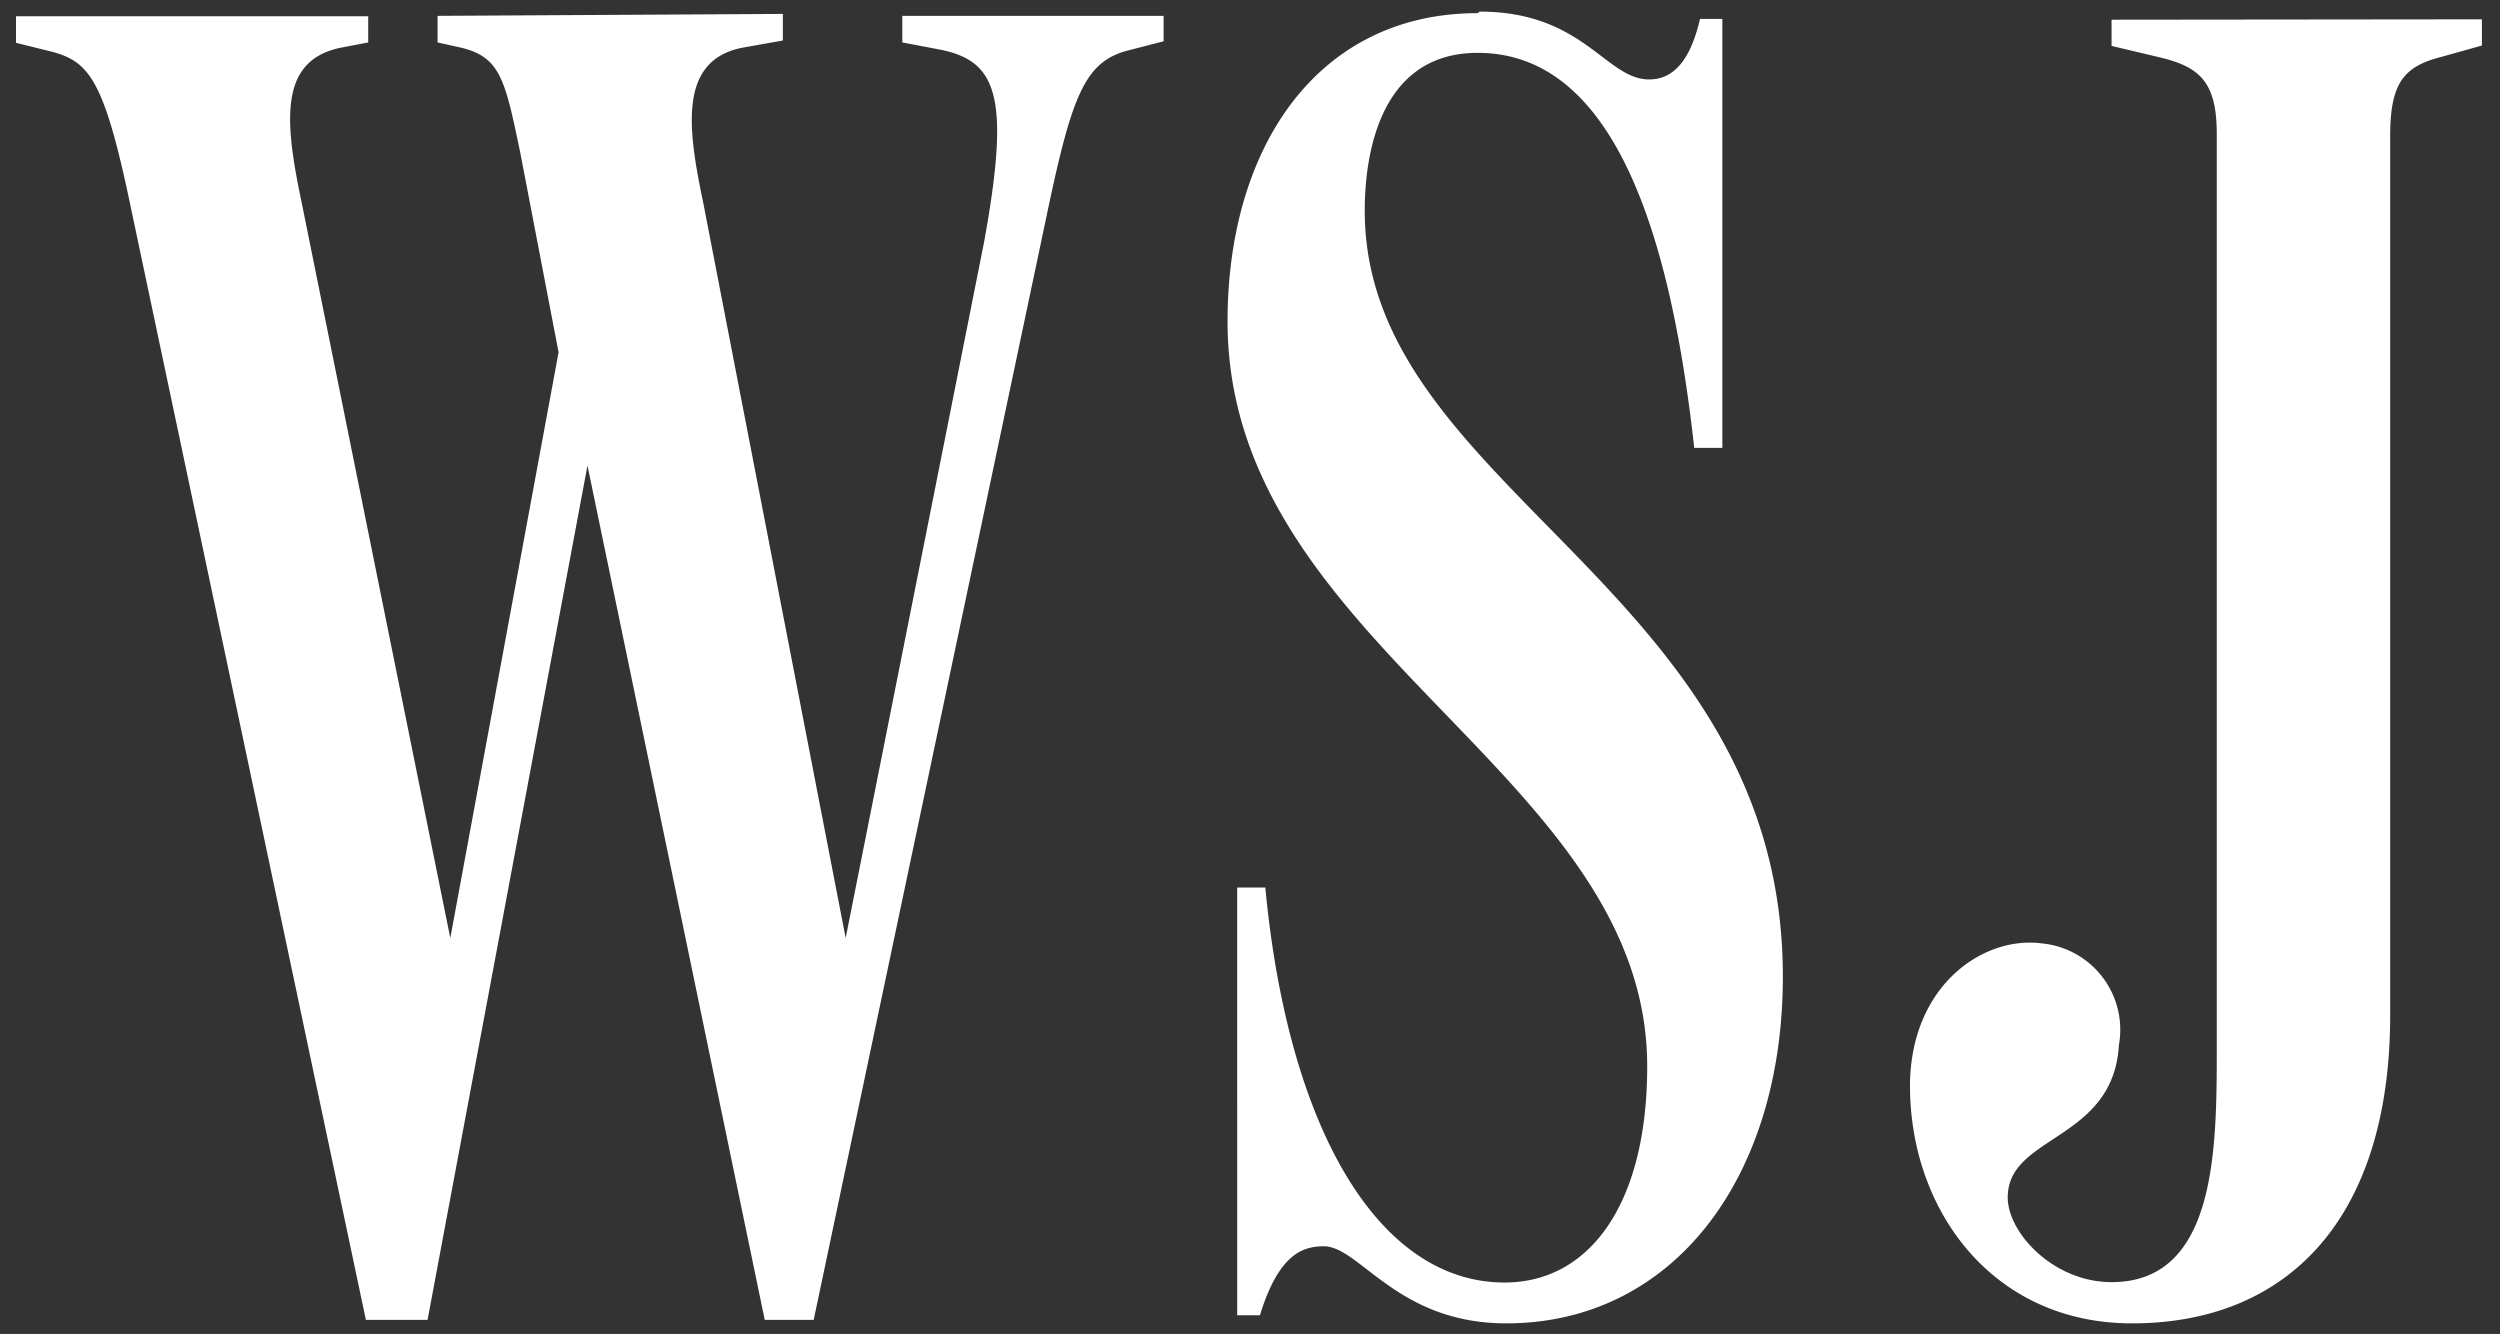 <svg id="Layer_1" data-name="Layer 1" xmlns="http://www.w3.org/2000/svg" xmlns:xlink="http://www.w3.org/1999/xlink" viewBox="0 0 404.82 216"><rect x="0" y="0" width="404.82" height="216" fill="#333333" stroke="none"/><defs><style>.cls-1{fill:#ffffff;}</style><symbol id="A" data-name="A" viewBox="0 0 64 34.04"><path class="cls-1" d="M10.94,33.93v-.69l.63-.14c1-.25,1.12-.83,1.51-2.69l1-5.21L11.27,10,7.41,29.1c-.44,2.1-.59,3.66,1,4l.73.14v.68H0v-.69L.93,33c.93-.25,1.32-.69,1.95-3.57L9.08.09h1.6l4.15,22.17L19.43.09H20.7l6,28.44c.68,3.27,1,4.2,2.15,4.5l.93.24v.66H23v-.69l1-.19c1.46-.3,1.81-1.22,1.12-5L21.53,10,17.83,29.1c-.4,1.91-.64,3.66,1,4l1.07.19v.69Zm43.44-.1v-.68l1.22-.29c1.07-.25,1.51-.64,1.51-2V7.17c0-2.63,0-6.1-2.73-6.1-1.56,0-2.78,1.37-2.69,2.3.1,1.51,2.74,1.41,2.88,3.85a2.25,2.25,0,0,1-2,2.64c-1.51.2-3.37-1.07-3.42-3.61C49.11,3,51.25,0,54.91,0c4.05,0,6.7,2.73,6.7,8V30.81c0,1.36.34,1.8,1.31,2.05l1.07.3v.68ZM37.93,34c-4.15,0-6.49-3.47-6.49-8,0-8.44,10.89-11.71,10.89-19.33,0-3.61-1.52-5.61-3.7-5.61-3.28,0-5.62,4-6.21,10.25h-.73V.21h.59C32.77,1.81,33.4,2,33.94,2,34.87,2,35.84,0,38.67,0,43,0,45.85,3.77,45.85,9,45.85,19.1,35,21.59,35,28.87c0,1.66.49,4.1,2.93,4.1,3.52,0,5-4.64,5.62-10.25h.73V33.85h-.58c-.25-1.08-.69-1.57-1.32-1.57-1.13,0-1.7,1.76-4.4,1.76Zm7.86-9.57v-.12h0v.1Z"/></symbol></defs><title>everyday-fights</title><use width="64" height="34.04" transform="matrix(6.24, 0, 0, -6.24, 2.59, 214.29)" xlink:href="#A"/></svg>
